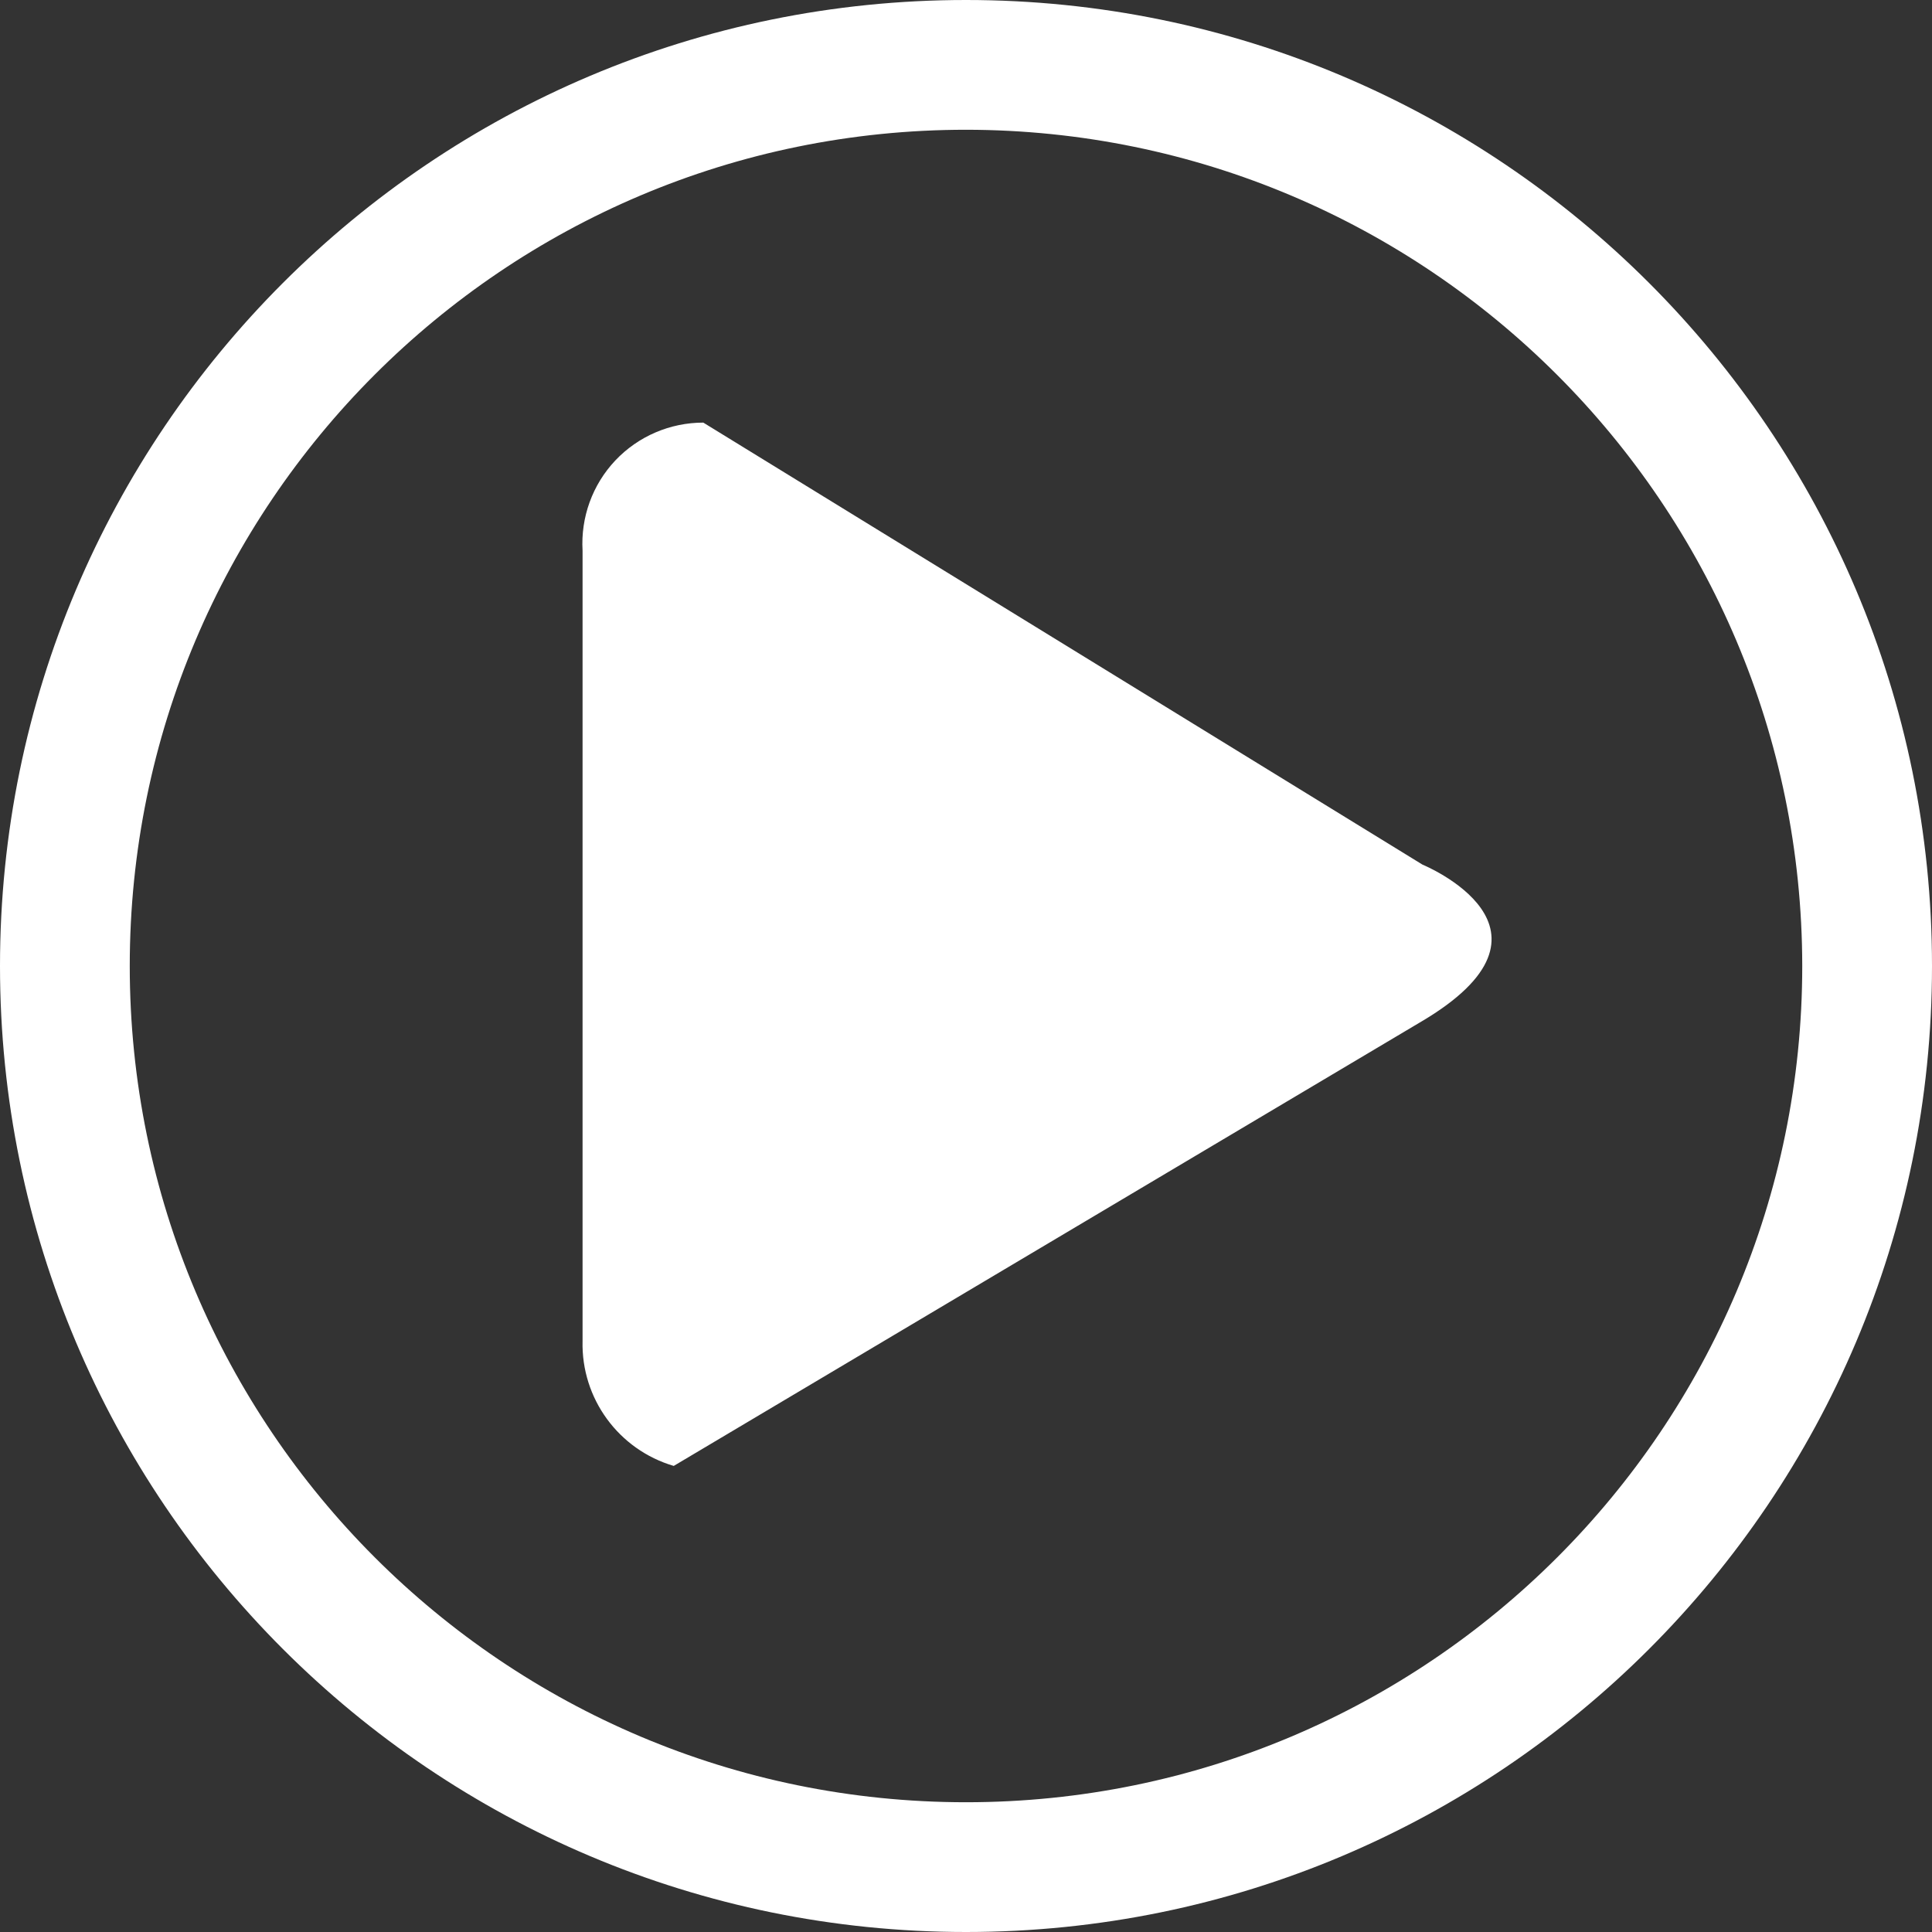 <?xml version="1.0" encoding="UTF-8"?>
<svg xmlns="http://www.w3.org/2000/svg" xmlns:xlink="http://www.w3.org/1999/xlink" width="62px" height="62px" viewBox="0 0 62 62" version="1.1">
<rect x="0" y="0" width="62" height="62" fill="#333333" stroke="none"/>
<g id="surface1">
<path style=" stroke:none;fill-rule:nonzero;fill:rgb(100%,100%,100%);fill-opacity:1;" d="M 31 62 C 13.879 62 0 48.121 0 31 C 0 13.879 13.879 0 31 0 C 48.121 0 62 13.879 62 31 C 62 48.121 48.121 62 31 62 Z M 31 4.164 C 16.18 4.164 4.164 16.18 4.164 31 C 4.164 45.82 16.18 57.836 31 57.836 C 45.82 57.836 57.836 45.82 57.836 31 C 57.824 16.184 45.816 4.176 31 4.164 Z M 31 4.164 "/>
<path style=" stroke:none;fill-rule:nonzero;fill:rgb(100%,100%,100%);fill-opacity:1;" d="M 45.648 27.746 L 22.57 13.562 C 21.504 13.562 20.48 14 19.746 14.777 C 19.012 15.555 18.633 16.602 18.695 17.672 L 18.695 43.031 C 18.648 44.879 19.852 46.523 21.621 47.043 L 45.551 32.82 C 50.703 29.816 45.648 27.746 45.648 27.746 Z M 45.648 27.746 "/>
</g>
</svg>
